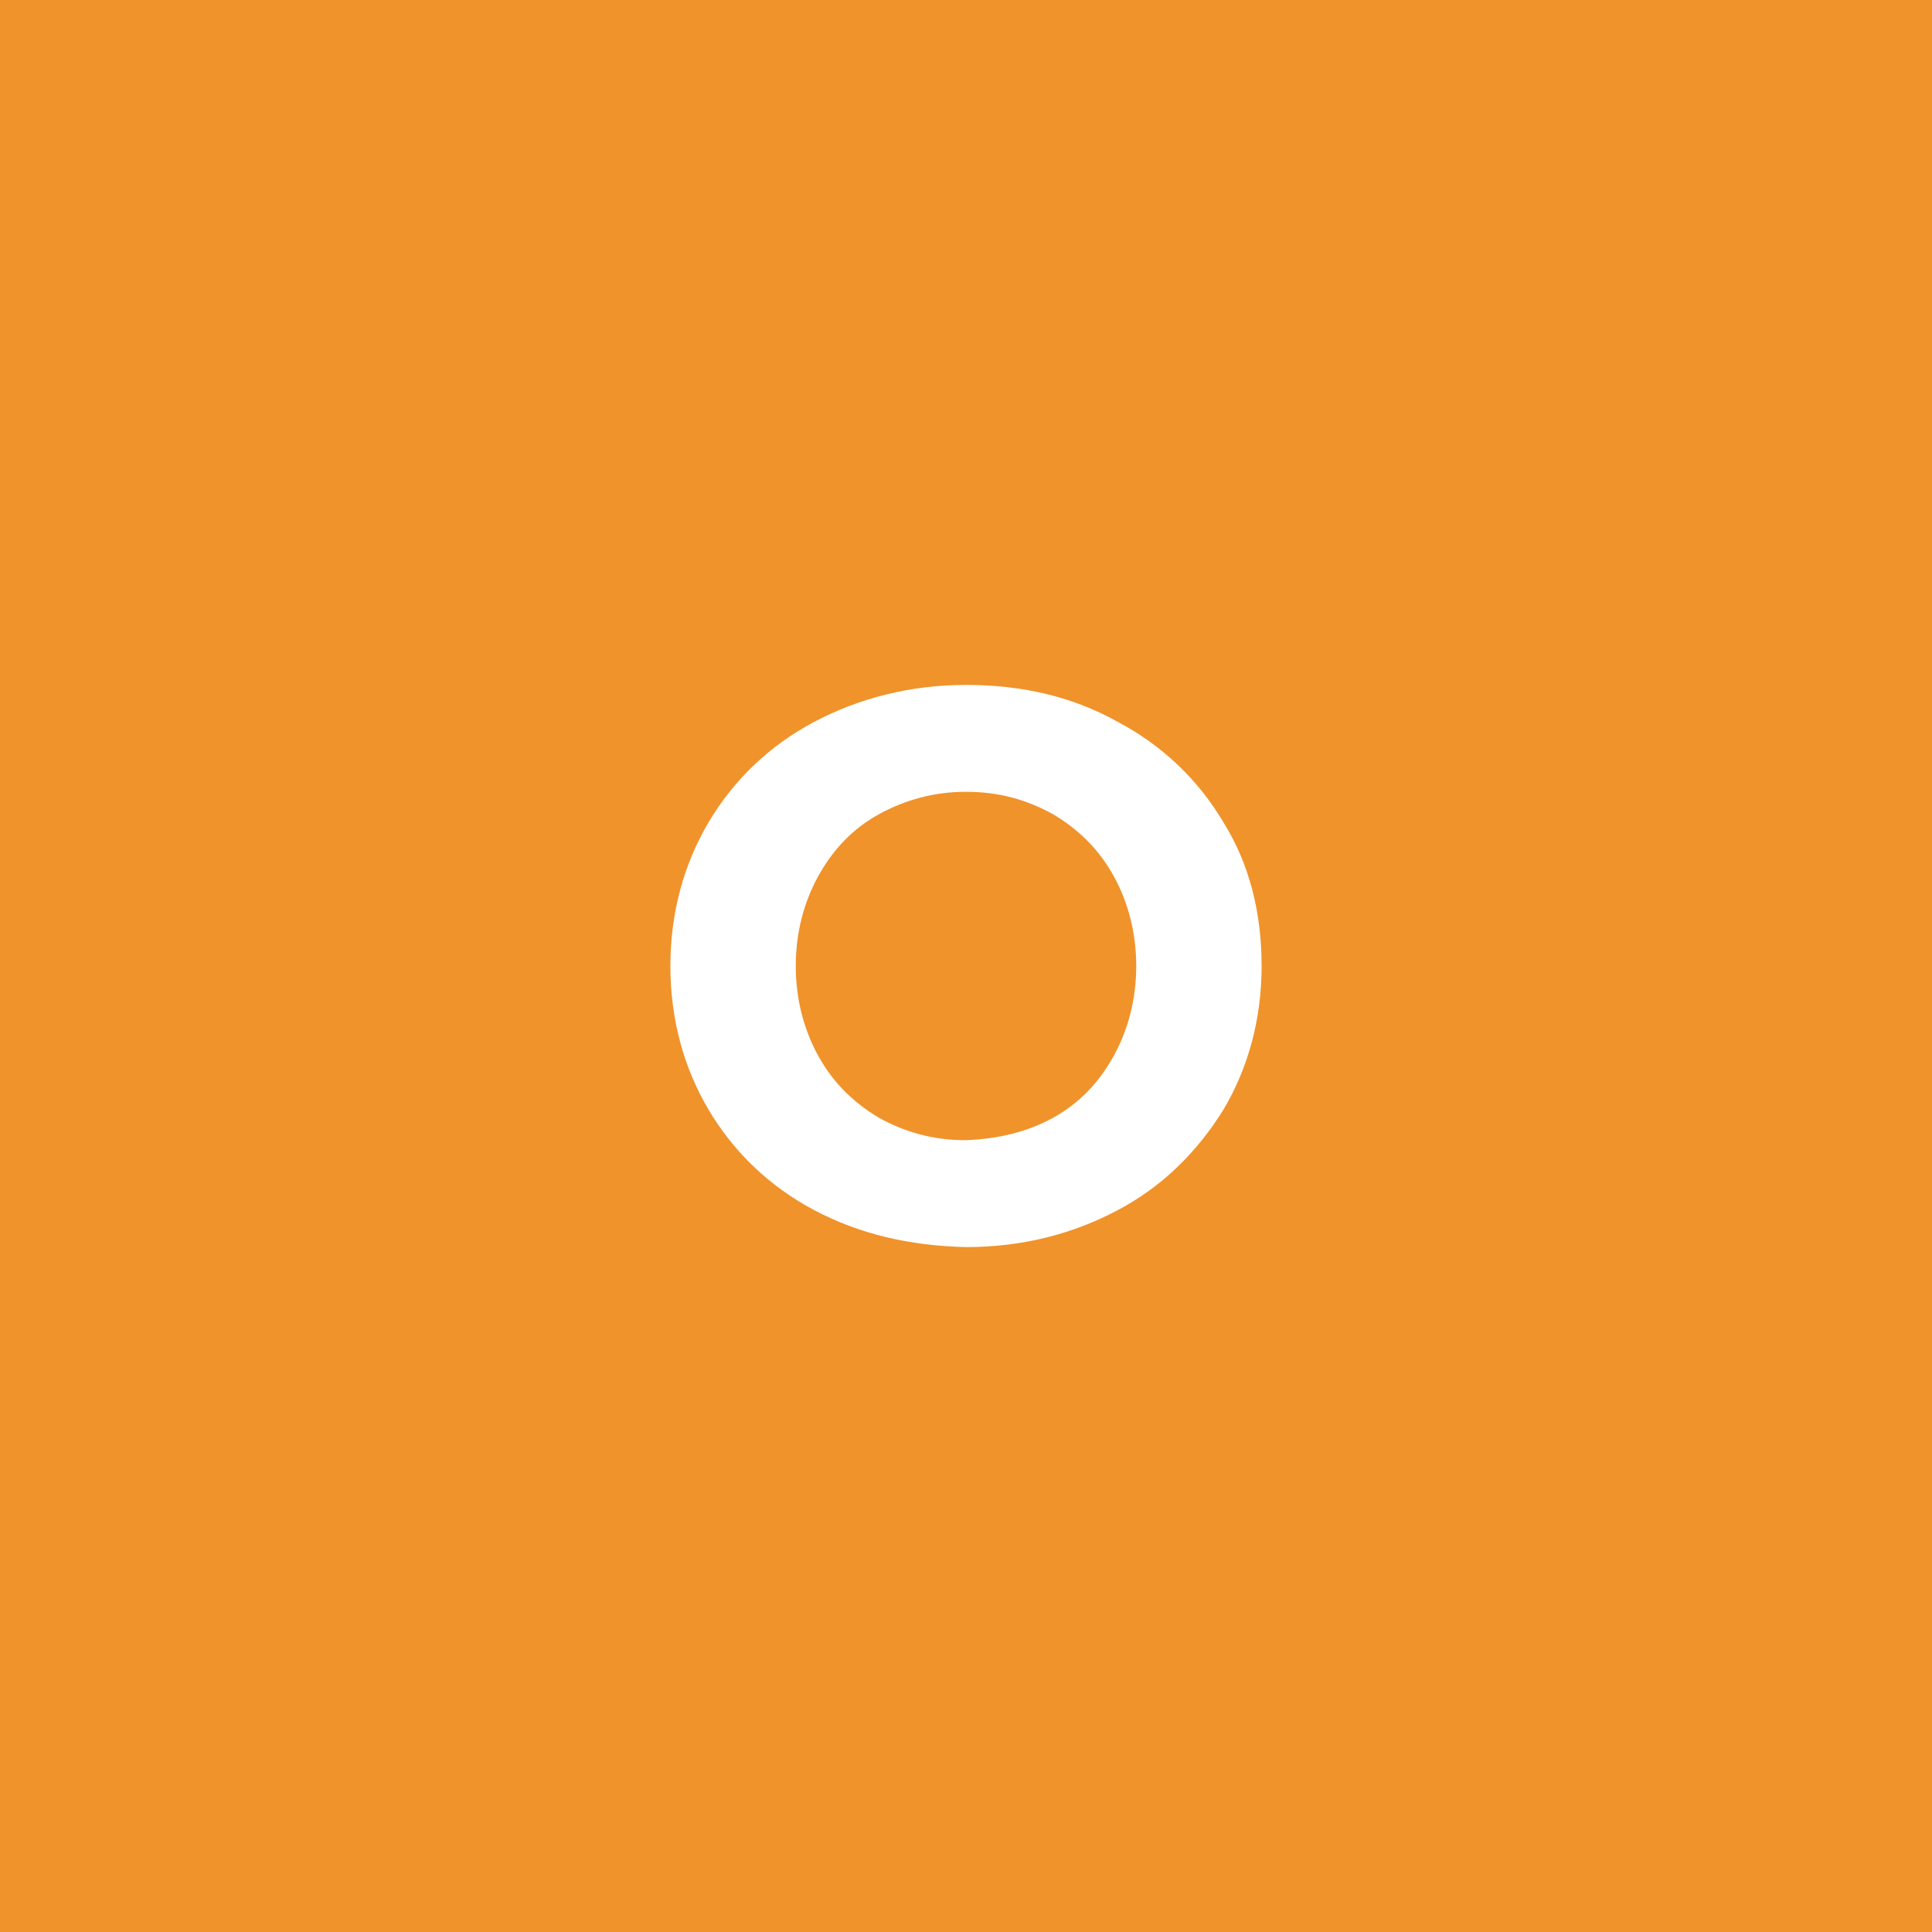 <?xml version="1.0" encoding="utf-8"?>
<!-- Generator: Adobe Illustrator 28.0.0, SVG Export Plug-In . SVG Version: 6.00 Build 0)  -->
<svg version="1.1" id="Слой_1" xmlns="http://www.w3.org/2000/svg" xmlns:xlink="http://www.w3.org/1999/xlink" x="0px" y="0px"
	 viewBox="0 0 146.4 146.4" style="enable-background:new 0 0 146.4 146.4;" xml:space="preserve">
<style type="text/css">
	.st0{fill:#F0932B;}
	.st1{fill:#FFFFFF;}
</style>
<rect class="st0" width="146.4" height="146.4"/>
<g>
	<path class="st1" d="M61.7,91.7c-3.4-1.8-6.1-4.4-8-7.6c-1.9-3.2-2.9-6.9-2.9-10.9c0-4,1-7.7,2.9-10.9c1.9-3.2,4.6-5.8,8-7.6
		c3.4-1.8,7.3-2.8,11.5-2.8c4.3,0,8.1,0.9,11.5,2.8c3.4,1.8,6.1,4.4,8,7.6c2,3.2,2.9,6.9,2.9,10.9c0,4-1,7.7-2.9,10.9
		c-2,3.2-4.6,5.8-8,7.6c-3.4,1.8-7.2,2.8-11.5,2.8C68.9,94.4,65.1,93.5,61.7,91.7z M79.8,84.7c2-1.1,3.5-2.7,4.6-4.7
		c1.1-2,1.7-4.3,1.7-6.8c0-2.5-0.6-4.8-1.7-6.8c-1.1-2-2.6-3.5-4.6-4.7c-2-1.1-4.1-1.7-6.6-1.7c-2.4,0-4.6,0.6-6.6,1.7
		c-2,1.1-3.5,2.7-4.6,4.7c-1.1,2-1.7,4.3-1.7,6.8c0,2.5,0.6,4.8,1.7,6.8c1.1,2,2.6,3.5,4.6,4.7c2,1.1,4.1,1.7,6.6,1.7
		C75.6,86.3,77.8,85.8,79.8,84.7z"/>
</g>
</svg>
